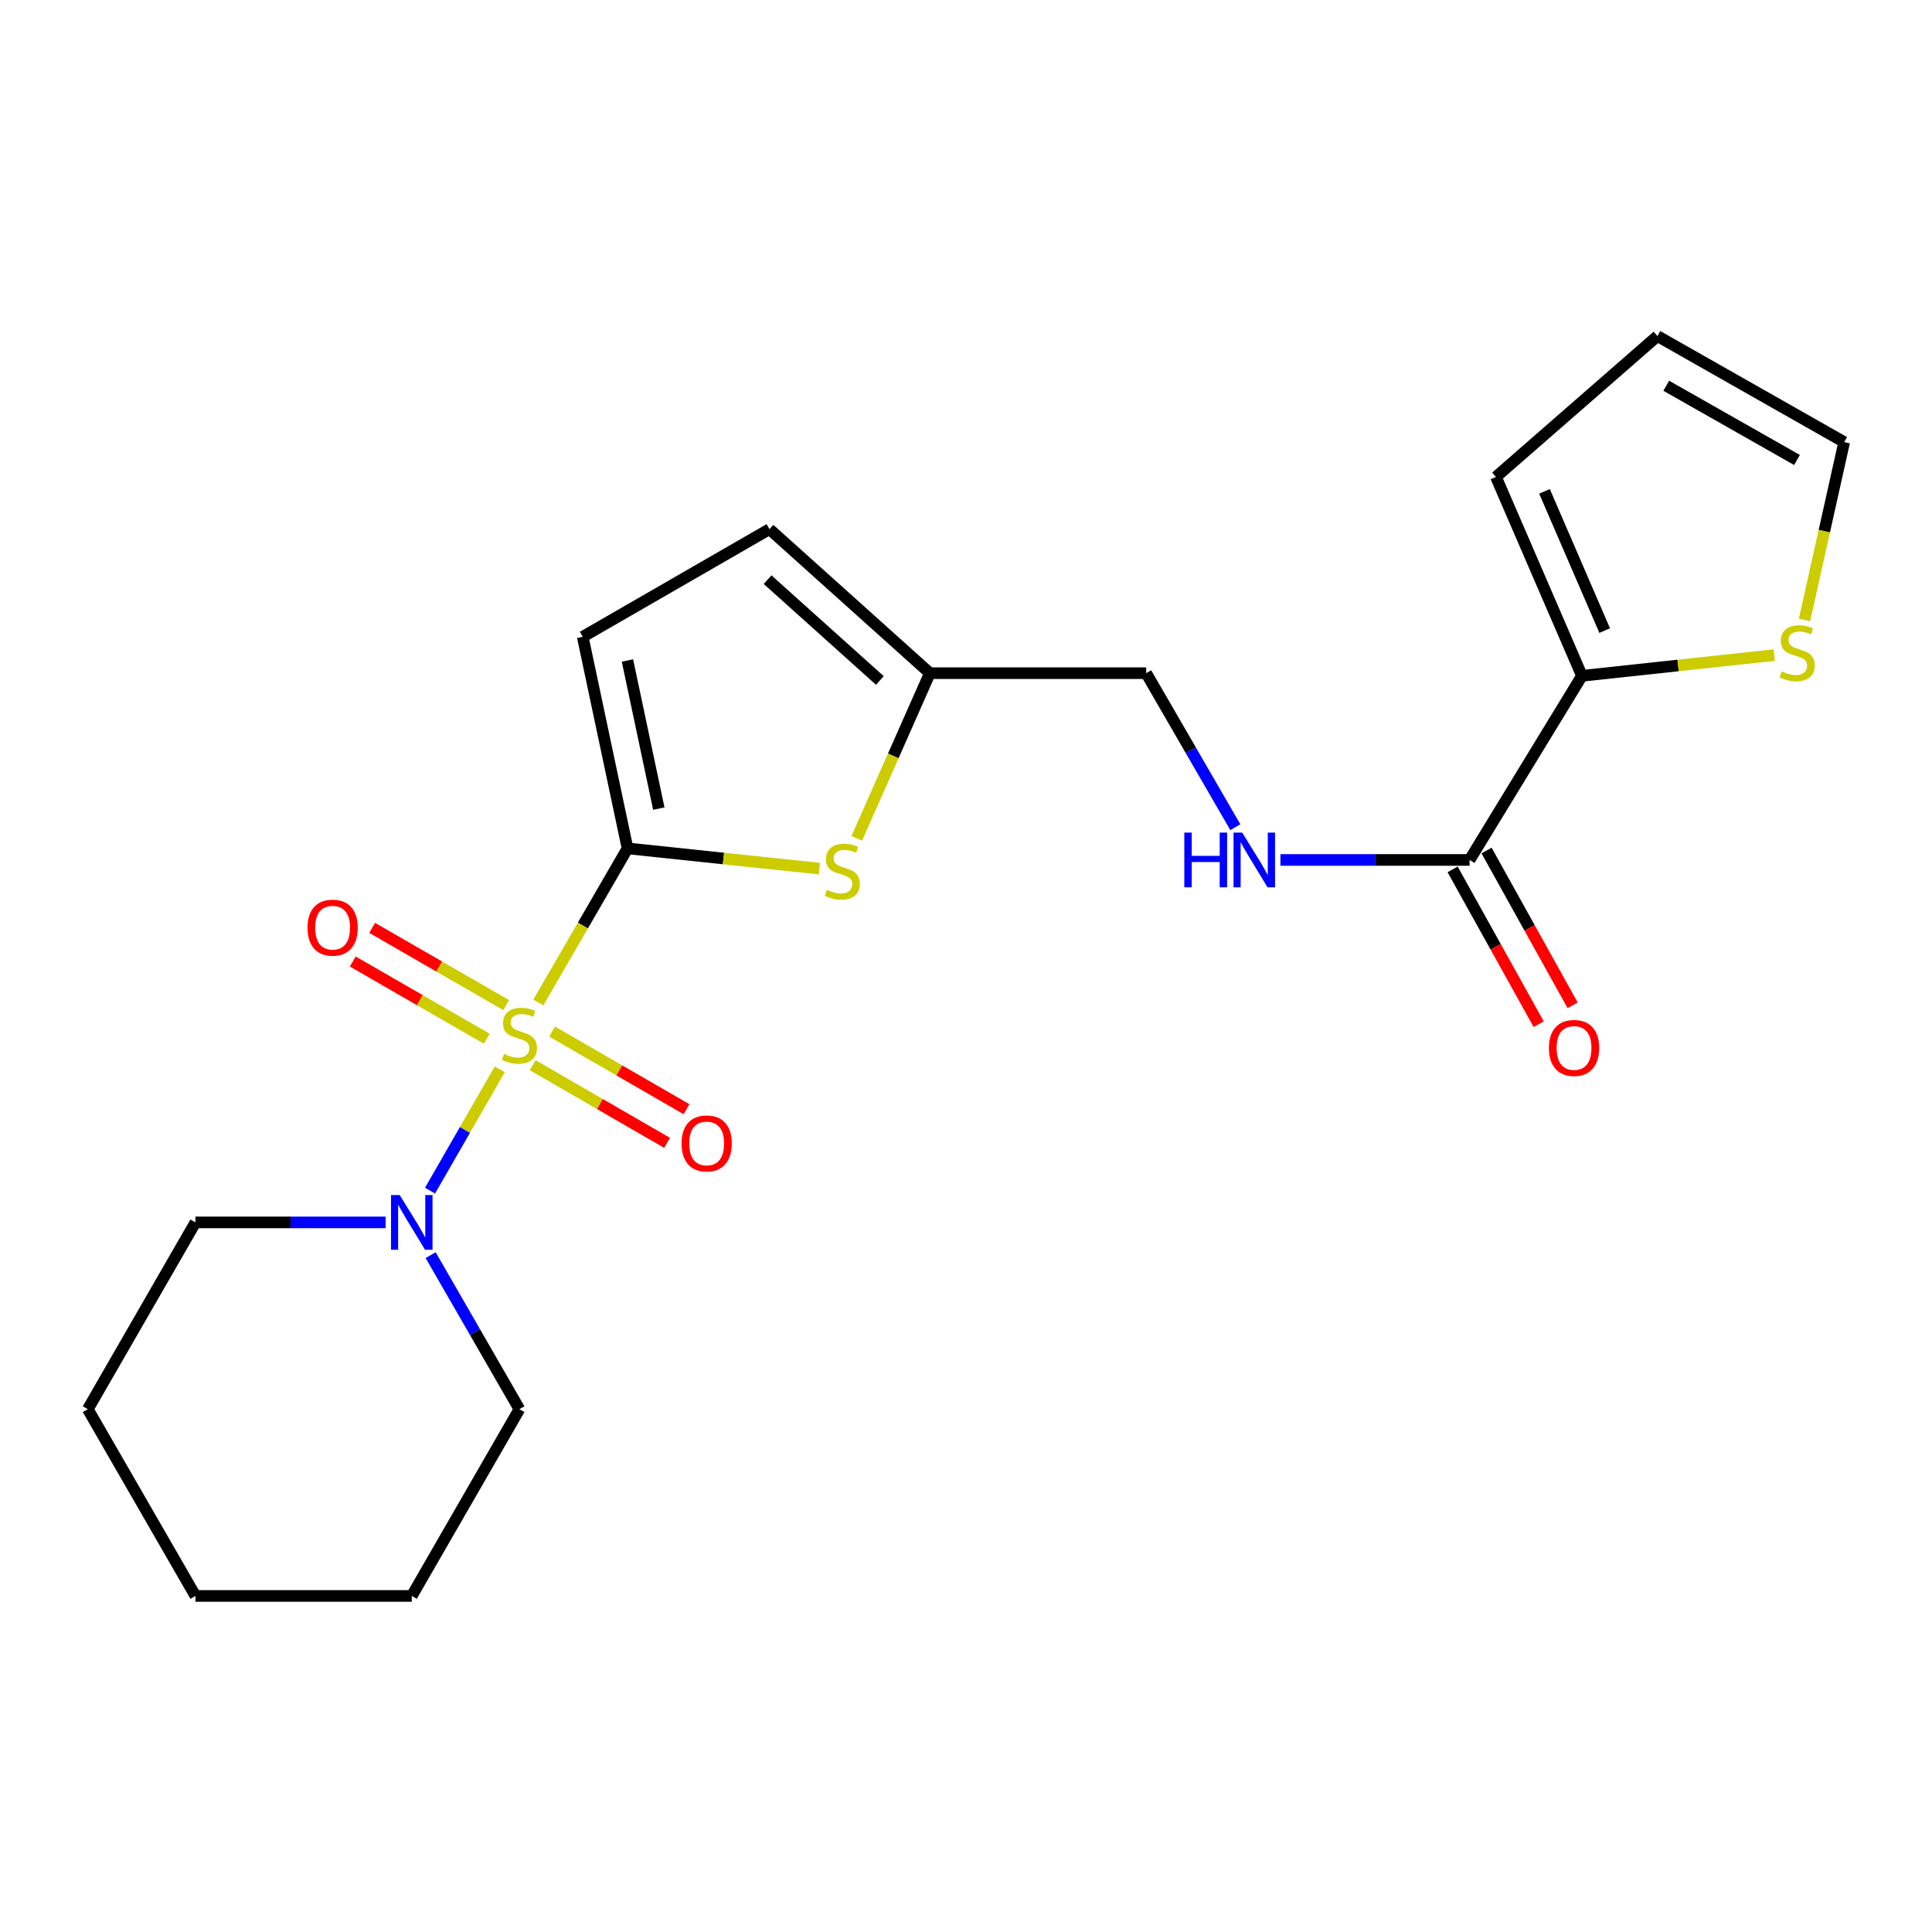 <?xml version='1.0' encoding='iso-8859-1'?>
<svg version='1.1' baseProfile='full'
              xmlns='http://www.w3.org/2000/svg'
                      xmlns:rdkit='http://www.rdkit.org/xml'
                      xmlns:xlink='http://www.w3.org/1999/xlink'
                  xml:space='preserve'
width='1000px' height='1000px' viewBox='0 0 1000 1000'>
<!-- END OF HEADER -->
<rect style='opacity:1.0;fill:#FFFFFF;stroke:none' width='1000' height='1000' x='0' y='0'> </rect>
<path class='bond-0' d='M 278.644,518.871 L 301.73,478.996' style='fill:none;fill-rule:evenodd;stroke:#CCCC00;stroke-width:6px;stroke-linecap:butt;stroke-linejoin:miter;stroke-opacity:1' />
<path class='bond-0' d='M 301.73,478.996 L 324.816,439.122' style='fill:none;fill-rule:evenodd;stroke:#000000;stroke-width:6px;stroke-linecap:butt;stroke-linejoin:miter;stroke-opacity:1' />
<path class='bond-2' d='M 258.692,553.458 L 240.639,584.862' style='fill:none;fill-rule:evenodd;stroke:#CCCC00;stroke-width:6px;stroke-linecap:butt;stroke-linejoin:miter;stroke-opacity:1' />
<path class='bond-2' d='M 240.639,584.862 L 222.587,616.266' style='fill:none;fill-rule:evenodd;stroke:#0000FF;stroke-width:6px;stroke-linecap:butt;stroke-linejoin:miter;stroke-opacity:1' />
<path class='bond-7' d='M 275.703,551.347 L 310.495,571.441' style='fill:none;fill-rule:evenodd;stroke:#CCCC00;stroke-width:6px;stroke-linecap:butt;stroke-linejoin:miter;stroke-opacity:1' />
<path class='bond-7' d='M 310.495,571.441 L 345.287,591.536' style='fill:none;fill-rule:evenodd;stroke:#FF0000;stroke-width:6px;stroke-linecap:butt;stroke-linejoin:miter;stroke-opacity:1' />
<path class='bond-7' d='M 285.757,533.939 L 320.549,554.033' style='fill:none;fill-rule:evenodd;stroke:#CCCC00;stroke-width:6px;stroke-linecap:butt;stroke-linejoin:miter;stroke-opacity:1' />
<path class='bond-7' d='M 320.549,554.033 L 355.341,574.128' style='fill:none;fill-rule:evenodd;stroke:#FF0000;stroke-width:6px;stroke-linecap:butt;stroke-linejoin:miter;stroke-opacity:1' />
<path class='bond-8' d='M 262,520.235 L 227.317,500.251' style='fill:none;fill-rule:evenodd;stroke:#CCCC00;stroke-width:6px;stroke-linecap:butt;stroke-linejoin:miter;stroke-opacity:1' />
<path class='bond-8' d='M 227.317,500.251 L 192.634,480.267' style='fill:none;fill-rule:evenodd;stroke:#FF0000;stroke-width:6px;stroke-linecap:butt;stroke-linejoin:miter;stroke-opacity:1' />
<path class='bond-8' d='M 251.964,537.653 L 217.281,517.669' style='fill:none;fill-rule:evenodd;stroke:#CCCC00;stroke-width:6px;stroke-linecap:butt;stroke-linejoin:miter;stroke-opacity:1' />
<path class='bond-8' d='M 217.281,517.669 L 182.598,497.685' style='fill:none;fill-rule:evenodd;stroke:#FF0000;stroke-width:6px;stroke-linecap:butt;stroke-linejoin:miter;stroke-opacity:1' />
<path class='bond-1' d='M 324.816,439.122 L 374.463,444.359' style='fill:none;fill-rule:evenodd;stroke:#000000;stroke-width:6px;stroke-linecap:butt;stroke-linejoin:miter;stroke-opacity:1' />
<path class='bond-1' d='M 374.463,444.359 L 424.109,449.596' style='fill:none;fill-rule:evenodd;stroke:#CCCC00;stroke-width:6px;stroke-linecap:butt;stroke-linejoin:miter;stroke-opacity:1' />
<path class='bond-3' d='M 324.816,439.122 L 301.619,329.607' style='fill:none;fill-rule:evenodd;stroke:#000000;stroke-width:6px;stroke-linecap:butt;stroke-linejoin:miter;stroke-opacity:1' />
<path class='bond-3' d='M 341.003,418.529 L 324.765,341.869' style='fill:none;fill-rule:evenodd;stroke:#000000;stroke-width:6px;stroke-linecap:butt;stroke-linejoin:miter;stroke-opacity:1' />
<path class='bond-6' d='M 443.47,433.929 L 462.381,391.183' style='fill:none;fill-rule:evenodd;stroke:#CCCC00;stroke-width:6px;stroke-linecap:butt;stroke-linejoin:miter;stroke-opacity:1' />
<path class='bond-6' d='M 462.381,391.183 L 481.293,348.436' style='fill:none;fill-rule:evenodd;stroke:#000000;stroke-width:6px;stroke-linecap:butt;stroke-linejoin:miter;stroke-opacity:1' />
<path class='bond-17' d='M 199.594,632.712 L 150.378,632.712' style='fill:none;fill-rule:evenodd;stroke:#0000FF;stroke-width:6px;stroke-linecap:butt;stroke-linejoin:miter;stroke-opacity:1' />
<path class='bond-17' d='M 150.378,632.712 L 101.161,632.712' style='fill:none;fill-rule:evenodd;stroke:#000000;stroke-width:6px;stroke-linecap:butt;stroke-linejoin:miter;stroke-opacity:1' />
<path class='bond-18' d='M 222.902,649.661 L 245.877,689.528' style='fill:none;fill-rule:evenodd;stroke:#0000FF;stroke-width:6px;stroke-linecap:butt;stroke-linejoin:miter;stroke-opacity:1' />
<path class='bond-18' d='M 245.877,689.528 L 268.852,729.395' style='fill:none;fill-rule:evenodd;stroke:#000000;stroke-width:6px;stroke-linecap:butt;stroke-linejoin:miter;stroke-opacity:1' />
<path class='bond-10' d='M 301.619,329.607 L 398.28,273.889' style='fill:none;fill-rule:evenodd;stroke:#000000;stroke-width:6px;stroke-linecap:butt;stroke-linejoin:miter;stroke-opacity:1' />
<path class='bond-4' d='M 760.654,445.108 L 711.699,445.108' style='fill:none;fill-rule:evenodd;stroke:#000000;stroke-width:6px;stroke-linecap:butt;stroke-linejoin:miter;stroke-opacity:1' />
<path class='bond-4' d='M 711.699,445.108 L 662.744,445.108' style='fill:none;fill-rule:evenodd;stroke:#0000FF;stroke-width:6px;stroke-linecap:butt;stroke-linejoin:miter;stroke-opacity:1' />
<path class='bond-5' d='M 760.654,445.108 L 818.807,349.81' style='fill:none;fill-rule:evenodd;stroke:#000000;stroke-width:6px;stroke-linecap:butt;stroke-linejoin:miter;stroke-opacity:1' />
<path class='bond-14' d='M 751.87,449.993 L 774.148,490.058' style='fill:none;fill-rule:evenodd;stroke:#000000;stroke-width:6px;stroke-linecap:butt;stroke-linejoin:miter;stroke-opacity:1' />
<path class='bond-14' d='M 774.148,490.058 L 796.426,530.122' style='fill:none;fill-rule:evenodd;stroke:#FF0000;stroke-width:6px;stroke-linecap:butt;stroke-linejoin:miter;stroke-opacity:1' />
<path class='bond-14' d='M 769.439,440.224 L 791.717,480.288' style='fill:none;fill-rule:evenodd;stroke:#000000;stroke-width:6px;stroke-linecap:butt;stroke-linejoin:miter;stroke-opacity:1' />
<path class='bond-14' d='M 791.717,480.288 L 813.995,520.353' style='fill:none;fill-rule:evenodd;stroke:#FF0000;stroke-width:6px;stroke-linecap:butt;stroke-linejoin:miter;stroke-opacity:1' />
<path class='bond-9' d='M 818.807,349.81 L 868.579,344.442' style='fill:none;fill-rule:evenodd;stroke:#000000;stroke-width:6px;stroke-linecap:butt;stroke-linejoin:miter;stroke-opacity:1' />
<path class='bond-9' d='M 868.579,344.442 L 918.351,339.075' style='fill:none;fill-rule:evenodd;stroke:#CCCC00;stroke-width:6px;stroke-linecap:butt;stroke-linejoin:miter;stroke-opacity:1' />
<path class='bond-12' d='M 818.807,349.81 L 774.302,246.862' style='fill:none;fill-rule:evenodd;stroke:#000000;stroke-width:6px;stroke-linecap:butt;stroke-linejoin:miter;stroke-opacity:1' />
<path class='bond-12' d='M 830.584,326.391 L 799.43,254.327' style='fill:none;fill-rule:evenodd;stroke:#000000;stroke-width:6px;stroke-linecap:butt;stroke-linejoin:miter;stroke-opacity:1' />
<path class='bond-16' d='M 481.293,348.436 L 593.266,348.436' style='fill:none;fill-rule:evenodd;stroke:#000000;stroke-width:6px;stroke-linecap:butt;stroke-linejoin:miter;stroke-opacity:1' />
<path class='bond-22' d='M 481.293,348.436 L 398.28,273.889' style='fill:none;fill-rule:evenodd;stroke:#000000;stroke-width:6px;stroke-linecap:butt;stroke-linejoin:miter;stroke-opacity:1' />
<path class='bond-22' d='M 455.41,352.211 L 397.3,300.028' style='fill:none;fill-rule:evenodd;stroke:#000000;stroke-width:6px;stroke-linecap:butt;stroke-linejoin:miter;stroke-opacity:1' />
<path class='bond-13' d='M 934.006,320.882 L 944.276,274.859' style='fill:none;fill-rule:evenodd;stroke:#CCCC00;stroke-width:6px;stroke-linecap:butt;stroke-linejoin:miter;stroke-opacity:1' />
<path class='bond-13' d='M 944.276,274.859 L 954.545,228.836' style='fill:none;fill-rule:evenodd;stroke:#000000;stroke-width:6px;stroke-linecap:butt;stroke-linejoin:miter;stroke-opacity:1' />
<path class='bond-11' d='M 639.406,428.156 L 616.336,388.296' style='fill:none;fill-rule:evenodd;stroke:#0000FF;stroke-width:6px;stroke-linecap:butt;stroke-linejoin:miter;stroke-opacity:1' />
<path class='bond-11' d='M 616.336,388.296 L 593.266,348.436' style='fill:none;fill-rule:evenodd;stroke:#000000;stroke-width:6px;stroke-linecap:butt;stroke-linejoin:miter;stroke-opacity:1' />
<path class='bond-15' d='M 774.302,246.862 L 857.874,173.945' style='fill:none;fill-rule:evenodd;stroke:#000000;stroke-width:6px;stroke-linecap:butt;stroke-linejoin:miter;stroke-opacity:1' />
<path class='bond-24' d='M 954.545,228.836 L 857.874,173.945' style='fill:none;fill-rule:evenodd;stroke:#000000;stroke-width:6px;stroke-linecap:butt;stroke-linejoin:miter;stroke-opacity:1' />
<path class='bond-24' d='M 930.119,238.084 L 862.448,199.66' style='fill:none;fill-rule:evenodd;stroke:#000000;stroke-width:6px;stroke-linecap:butt;stroke-linejoin:miter;stroke-opacity:1' />
<path class='bond-19' d='M 101.161,632.712 L 45.455,729.395' style='fill:none;fill-rule:evenodd;stroke:#000000;stroke-width:6px;stroke-linecap:butt;stroke-linejoin:miter;stroke-opacity:1' />
<path class='bond-20' d='M 268.852,729.395 L 213.134,826.055' style='fill:none;fill-rule:evenodd;stroke:#000000;stroke-width:6px;stroke-linecap:butt;stroke-linejoin:miter;stroke-opacity:1' />
<path class='bond-23' d='M 45.455,729.395 L 101.161,826.055' style='fill:none;fill-rule:evenodd;stroke:#000000;stroke-width:6px;stroke-linecap:butt;stroke-linejoin:miter;stroke-opacity:1' />
<path class='bond-21' d='M 213.134,826.055 L 101.161,826.055' style='fill:none;fill-rule:evenodd;stroke:#000000;stroke-width:6px;stroke-linecap:butt;stroke-linejoin:miter;stroke-opacity:1' />
<path  class='atom-0' d='M 260.852 545.503
Q 261.172 545.623, 262.492 546.183
Q 263.812 546.743, 265.252 547.103
Q 266.732 547.423, 268.172 547.423
Q 270.852 547.423, 272.412 546.143
Q 273.972 544.823, 273.972 542.543
Q 273.972 540.983, 273.172 540.023
Q 272.412 539.063, 271.212 538.543
Q 270.012 538.023, 268.012 537.423
Q 265.492 536.663, 263.972 535.943
Q 262.492 535.223, 261.412 533.703
Q 260.372 532.183, 260.372 529.623
Q 260.372 526.063, 262.772 523.863
Q 265.212 521.663, 270.012 521.663
Q 273.292 521.663, 277.012 523.223
L 276.092 526.303
Q 272.692 524.903, 270.132 524.903
Q 267.372 524.903, 265.852 526.063
Q 264.332 527.183, 264.372 529.143
Q 264.372 530.663, 265.132 531.583
Q 265.932 532.503, 267.052 533.023
Q 268.212 533.543, 270.132 534.143
Q 272.692 534.943, 274.212 535.743
Q 275.732 536.543, 276.812 538.183
Q 277.932 539.783, 277.932 542.543
Q 277.932 546.463, 275.292 548.583
Q 272.692 550.663, 268.332 550.663
Q 265.812 550.663, 263.892 550.103
Q 262.012 549.583, 259.772 548.663
L 260.852 545.503
' fill='#CCCC00'/>
<path  class='atom-2' d='M 427.984 460.569
Q 428.304 460.689, 429.624 461.249
Q 430.944 461.809, 432.384 462.169
Q 433.864 462.489, 435.304 462.489
Q 437.984 462.489, 439.544 461.209
Q 441.104 459.889, 441.104 457.609
Q 441.104 456.049, 440.304 455.089
Q 439.544 454.129, 438.344 453.609
Q 437.144 453.089, 435.144 452.489
Q 432.624 451.729, 431.104 451.009
Q 429.624 450.289, 428.544 448.769
Q 427.504 447.249, 427.504 444.689
Q 427.504 441.129, 429.904 438.929
Q 432.344 436.729, 437.144 436.729
Q 440.424 436.729, 444.144 438.289
L 443.224 441.369
Q 439.824 439.969, 437.264 439.969
Q 434.504 439.969, 432.984 441.129
Q 431.464 442.249, 431.504 444.209
Q 431.504 445.729, 432.264 446.649
Q 433.064 447.569, 434.184 448.089
Q 435.344 448.609, 437.264 449.209
Q 439.824 450.009, 441.344 450.809
Q 442.864 451.609, 443.944 453.249
Q 445.064 454.849, 445.064 457.609
Q 445.064 461.529, 442.424 463.649
Q 439.824 465.729, 435.464 465.729
Q 432.944 465.729, 431.024 465.169
Q 429.144 464.649, 426.904 463.729
L 427.984 460.569
' fill='#CCCC00'/>
<path  class='atom-3' d='M 206.874 618.552
L 216.154 633.552
Q 217.074 635.032, 218.554 637.712
Q 220.034 640.392, 220.114 640.552
L 220.114 618.552
L 223.874 618.552
L 223.874 646.872
L 219.994 646.872
L 210.034 630.472
Q 208.874 628.552, 207.634 626.352
Q 206.434 624.152, 206.074 623.472
L 206.074 646.872
L 202.394 646.872
L 202.394 618.552
L 206.874 618.552
' fill='#0000FF'/>
<path  class='atom-8' d='M 352.769 591.838
Q 352.769 585.038, 356.129 581.238
Q 359.489 577.438, 365.769 577.438
Q 372.049 577.438, 375.409 581.238
Q 378.769 585.038, 378.769 591.838
Q 378.769 598.718, 375.369 602.638
Q 371.969 606.518, 365.769 606.518
Q 359.529 606.518, 356.129 602.638
Q 352.769 598.758, 352.769 591.838
M 365.769 603.318
Q 370.089 603.318, 372.409 600.438
Q 374.769 597.518, 374.769 591.838
Q 374.769 586.278, 372.409 583.478
Q 370.089 580.638, 365.769 580.638
Q 361.449 580.638, 359.089 583.438
Q 356.769 586.238, 356.769 591.838
Q 356.769 597.558, 359.089 600.438
Q 361.449 603.318, 365.769 603.318
' fill='#FF0000'/>
<path  class='atom-9' d='M 159.169 480.156
Q 159.169 473.356, 162.529 469.556
Q 165.889 465.756, 172.169 465.756
Q 178.449 465.756, 181.809 469.556
Q 185.169 473.356, 185.169 480.156
Q 185.169 487.036, 181.769 490.956
Q 178.369 494.836, 172.169 494.836
Q 165.929 494.836, 162.529 490.956
Q 159.169 487.076, 159.169 480.156
M 172.169 491.636
Q 176.489 491.636, 178.809 488.756
Q 181.169 485.836, 181.169 480.156
Q 181.169 474.596, 178.809 471.796
Q 176.489 468.956, 172.169 468.956
Q 167.849 468.956, 165.489 471.756
Q 163.169 474.556, 163.169 480.156
Q 163.169 485.876, 165.489 488.756
Q 167.849 491.636, 172.169 491.636
' fill='#FF0000'/>
<path  class='atom-10' d='M 922.232 347.513
Q 922.552 347.633, 923.872 348.193
Q 925.192 348.753, 926.632 349.113
Q 928.112 349.433, 929.552 349.433
Q 932.232 349.433, 933.792 348.153
Q 935.352 346.833, 935.352 344.553
Q 935.352 342.993, 934.552 342.033
Q 933.792 341.073, 932.592 340.553
Q 931.392 340.033, 929.392 339.433
Q 926.872 338.673, 925.352 337.953
Q 923.872 337.233, 922.792 335.713
Q 921.752 334.193, 921.752 331.633
Q 921.752 328.073, 924.152 325.873
Q 926.592 323.673, 931.392 323.673
Q 934.672 323.673, 938.392 325.233
L 937.472 328.313
Q 934.072 326.913, 931.512 326.913
Q 928.752 326.913, 927.232 328.073
Q 925.712 329.193, 925.752 331.153
Q 925.752 332.673, 926.512 333.593
Q 927.312 334.513, 928.432 335.033
Q 929.592 335.553, 931.512 336.153
Q 934.072 336.953, 935.592 337.753
Q 937.112 338.553, 938.192 340.193
Q 939.312 341.793, 939.312 344.553
Q 939.312 348.473, 936.672 350.593
Q 934.072 352.673, 929.712 352.673
Q 927.192 352.673, 925.272 352.113
Q 923.392 351.593, 921.152 350.673
L 922.232 347.513
' fill='#CCCC00'/>
<path  class='atom-12' d='M 612.998 430.948
L 616.838 430.948
L 616.838 442.988
L 631.318 442.988
L 631.318 430.948
L 635.158 430.948
L 635.158 459.268
L 631.318 459.268
L 631.318 446.188
L 616.838 446.188
L 616.838 459.268
L 612.998 459.268
L 612.998 430.948
' fill='#0000FF'/>
<path  class='atom-12' d='M 642.958 430.948
L 652.238 445.948
Q 653.158 447.428, 654.638 450.108
Q 656.118 452.788, 656.198 452.948
L 656.198 430.948
L 659.958 430.948
L 659.958 459.268
L 656.078 459.268
L 646.118 442.868
Q 644.958 440.948, 643.718 438.748
Q 642.518 436.548, 642.158 435.868
L 642.158 459.268
L 638.478 459.268
L 638.478 430.948
L 642.958 430.948
' fill='#0000FF'/>
<path  class='atom-15' d='M 801.72 542.419
Q 801.72 535.619, 805.08 531.819
Q 808.44 528.019, 814.72 528.019
Q 821 528.019, 824.36 531.819
Q 827.72 535.619, 827.72 542.419
Q 827.72 549.299, 824.32 553.219
Q 820.92 557.099, 814.72 557.099
Q 808.48 557.099, 805.08 553.219
Q 801.72 549.339, 801.72 542.419
M 814.72 553.899
Q 819.04 553.899, 821.36 551.019
Q 823.72 548.099, 823.72 542.419
Q 823.72 536.859, 821.36 534.059
Q 819.04 531.219, 814.72 531.219
Q 810.4 531.219, 808.04 534.019
Q 805.72 536.819, 805.72 542.419
Q 805.72 548.139, 808.04 551.019
Q 810.4 553.899, 814.72 553.899
' fill='#FF0000'/>
</svg>

